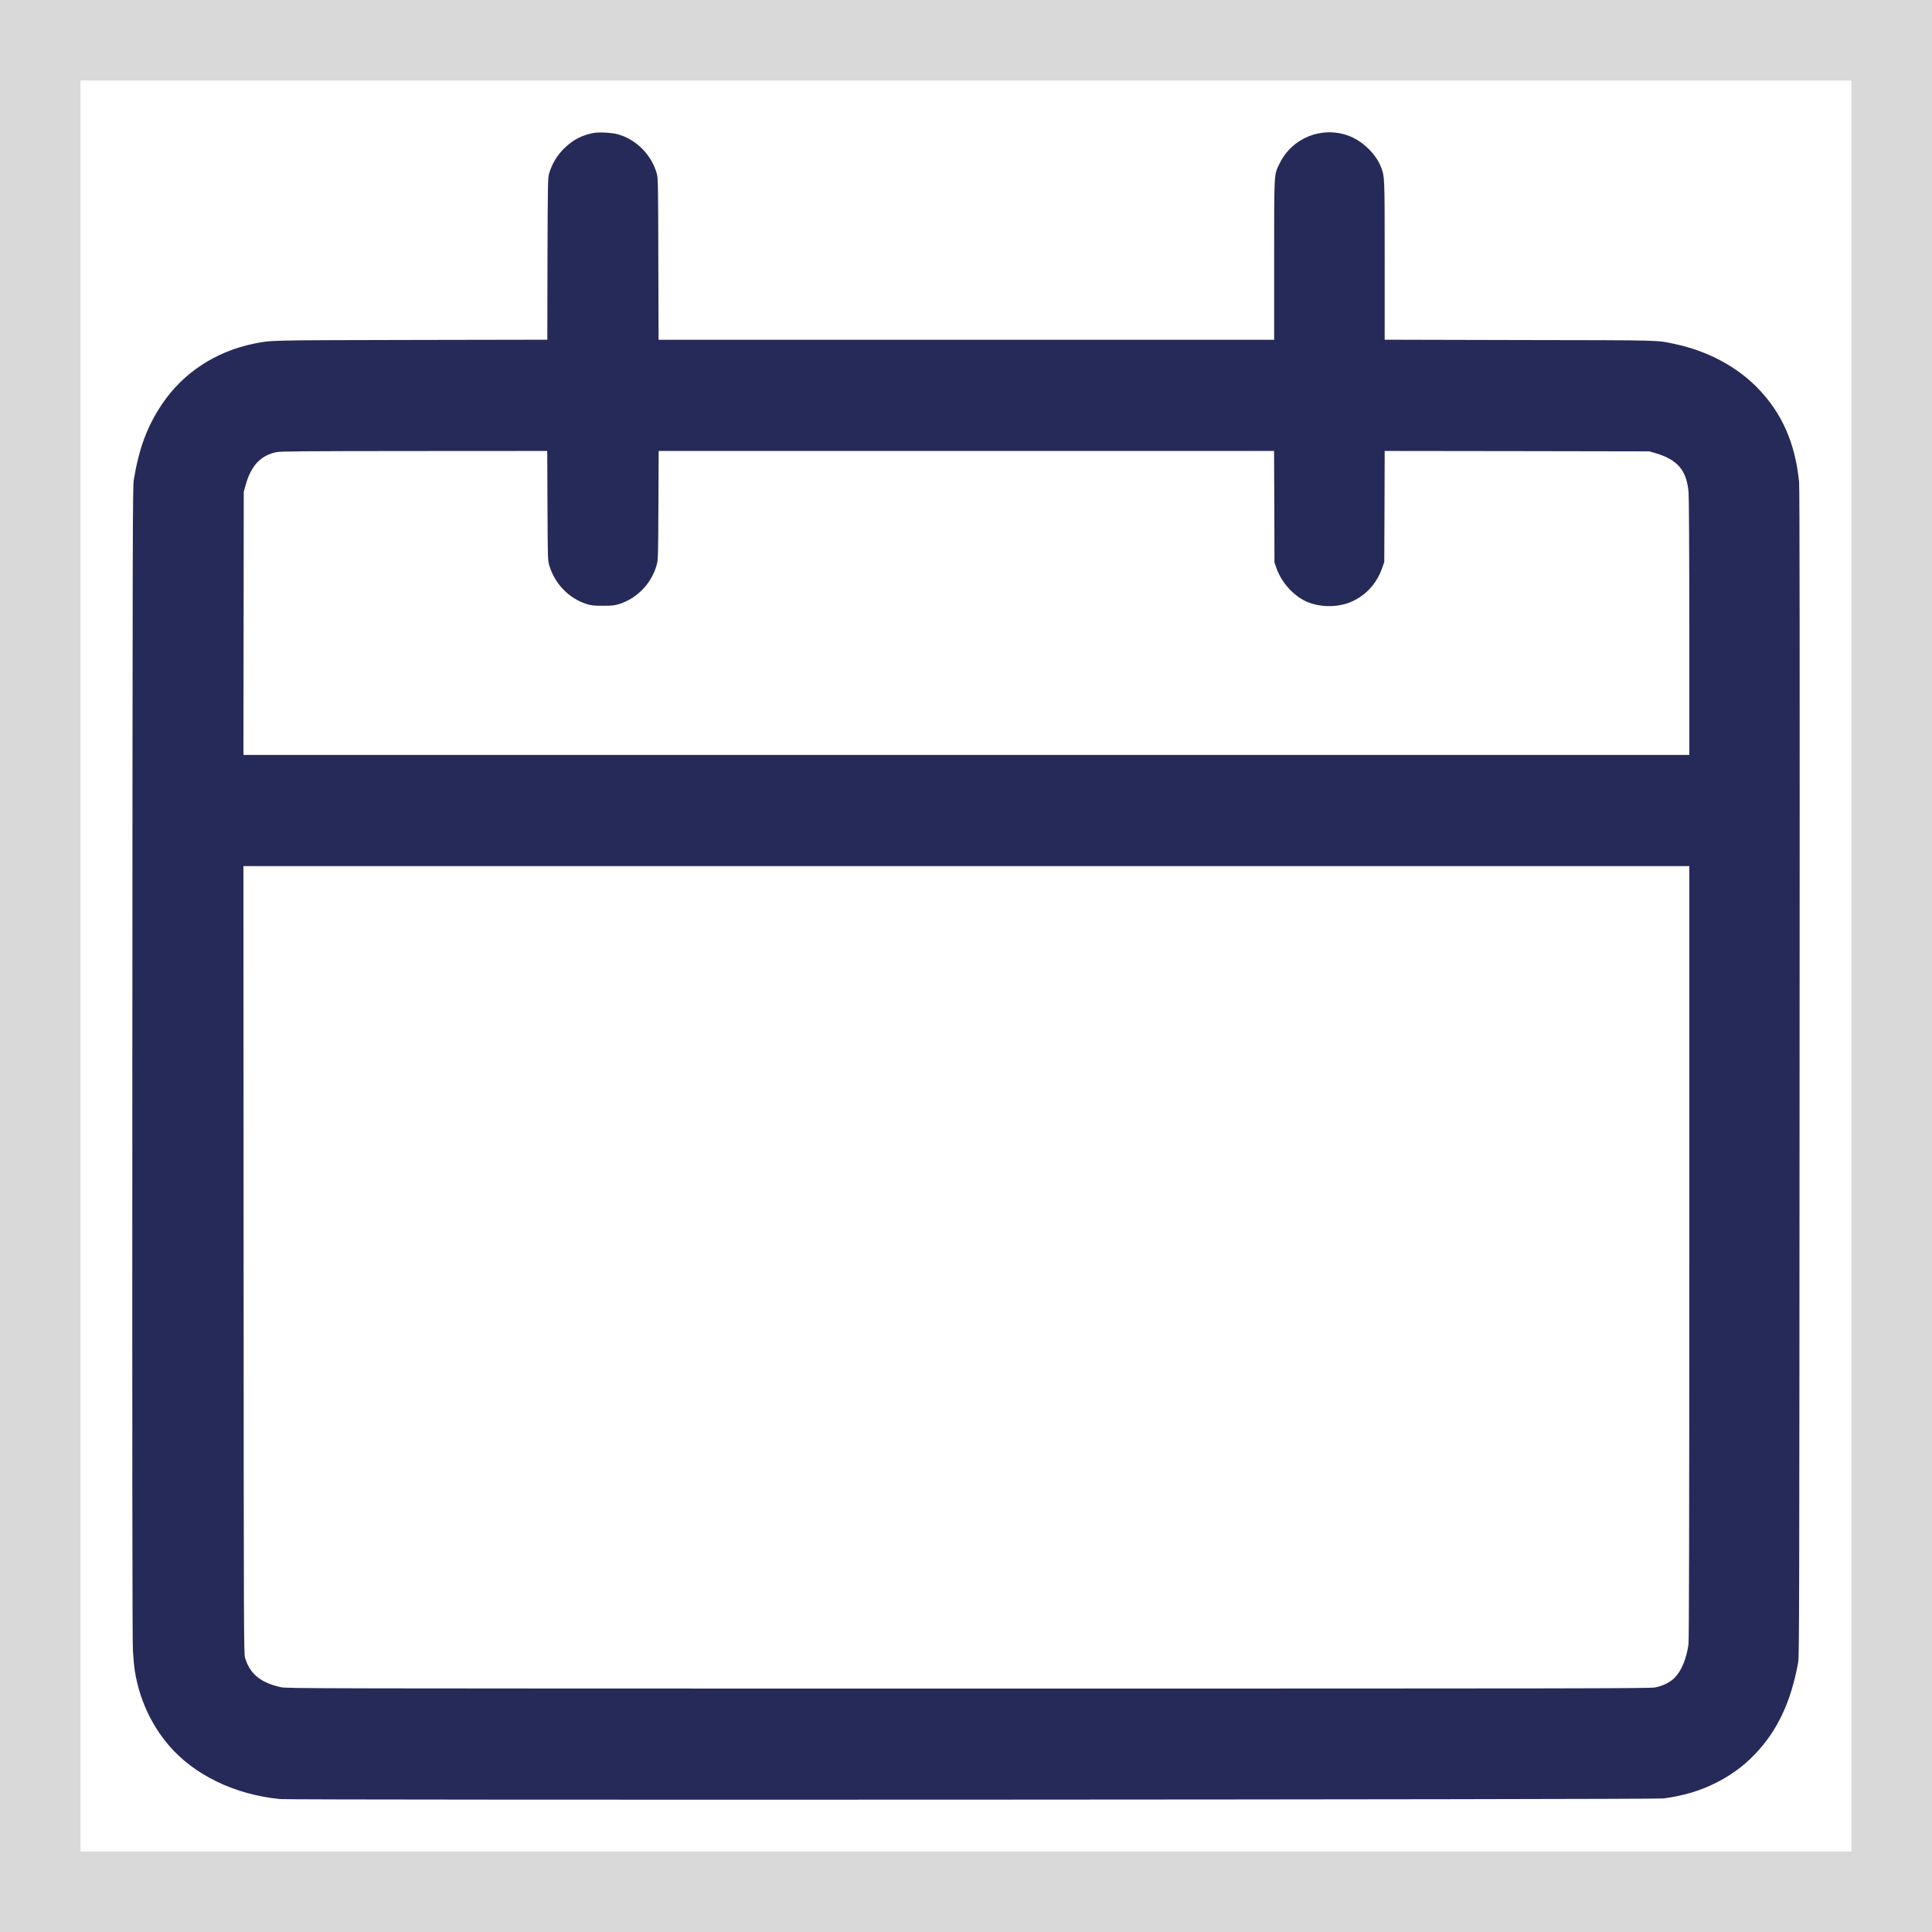 <svg width="24" height="24" viewBox="0 0 24 24" fill="none" xmlns="http://www.w3.org/2000/svg">
<rect x="0" y="0" width="24" height="24" fill="#808080" stroke="none"/>
<rect x="0.5" y="0.5" width="23" height="23" fill="white"/>
<rect x="0.5" y="0.5" width="23" height="23" stroke="#D9D9D9"/>
<g clip-path="url(#clip0_7_147)">
<path fill-rule="evenodd" clip-rule="evenodd" d="M7.378 1.651C7.233 1.678 7.125 1.732 7.016 1.836C6.922 1.925 6.853 2.04 6.819 2.164C6.806 2.214 6.804 2.313 6.801 3.22L6.799 4.22L5.103 4.223C3.304 4.227 3.367 4.225 3.15 4.27C2.677 4.367 2.272 4.634 2.013 5.02C1.83 5.292 1.728 5.564 1.662 5.959C1.648 6.041 1.647 6.544 1.644 13.197C1.642 18.104 1.644 20.396 1.651 20.504C1.656 20.591 1.666 20.702 1.674 20.751C1.728 21.097 1.873 21.418 2.095 21.679C2.409 22.049 2.92 22.296 3.484 22.349C3.637 22.363 20.568 22.356 20.668 22.341C20.913 22.306 21.107 22.249 21.292 22.159C21.489 22.063 21.654 21.945 21.799 21.793C22.079 21.502 22.249 21.141 22.338 20.648C22.351 20.573 22.352 20.044 22.355 13.329C22.358 8.101 22.356 6.063 22.349 5.99C22.303 5.511 22.137 5.133 21.839 4.825C21.576 4.553 21.211 4.359 20.804 4.273C20.571 4.224 20.695 4.227 18.879 4.224L17.201 4.22V3.239C17.201 2.184 17.201 2.199 17.156 2.077C17.095 1.915 16.923 1.748 16.752 1.686C16.417 1.564 16.049 1.713 15.894 2.034C15.825 2.176 15.828 2.125 15.828 3.235V4.221H12.005H8.181L8.178 3.22C8.176 2.313 8.174 2.214 8.161 2.164C8.097 1.927 7.908 1.734 7.678 1.669C7.605 1.648 7.445 1.639 7.378 1.651ZM3.433 5.617C3.239 5.657 3.117 5.786 3.052 6.024L3.028 6.108L3.026 7.743L3.024 9.378H12.004H20.985L20.985 7.796C20.985 6.823 20.981 6.176 20.976 6.115C20.952 5.841 20.839 5.709 20.558 5.627L20.488 5.607L18.845 5.604L17.201 5.602L17.199 6.291L17.196 6.98L17.175 7.041C17.109 7.24 16.979 7.387 16.795 7.472C16.636 7.545 16.415 7.549 16.248 7.481C16.078 7.412 15.922 7.243 15.857 7.059L15.832 6.988L15.83 6.295L15.827 5.602H12.005H8.182L8.179 6.278C8.176 6.938 8.175 6.955 8.157 7.02C8.093 7.249 7.913 7.435 7.688 7.505C7.631 7.522 7.603 7.525 7.49 7.525C7.377 7.525 7.349 7.522 7.292 7.505C7.07 7.436 6.894 7.256 6.824 7.026C6.805 6.963 6.804 6.956 6.801 6.282L6.798 5.602L5.147 5.603C3.74 5.604 3.486 5.606 3.433 5.617ZM3.026 15.65C3.028 20.327 3.029 20.543 3.044 20.593C3.104 20.794 3.237 20.903 3.489 20.959C3.564 20.975 3.715 20.976 12.029 20.976C19.647 20.976 20.5 20.975 20.561 20.962C20.659 20.942 20.748 20.898 20.805 20.84C20.888 20.755 20.951 20.602 20.975 20.426C20.982 20.379 20.985 18.914 20.985 15.559V10.759H12.004H3.024L3.026 15.65Z" fill="#262A59"/>
</g>
<defs>
<clipPath id="clip0_7_147">
<rect width="22" height="22" fill="white" transform="translate(1 1)"/>
</clipPath>
</defs>
</svg>
